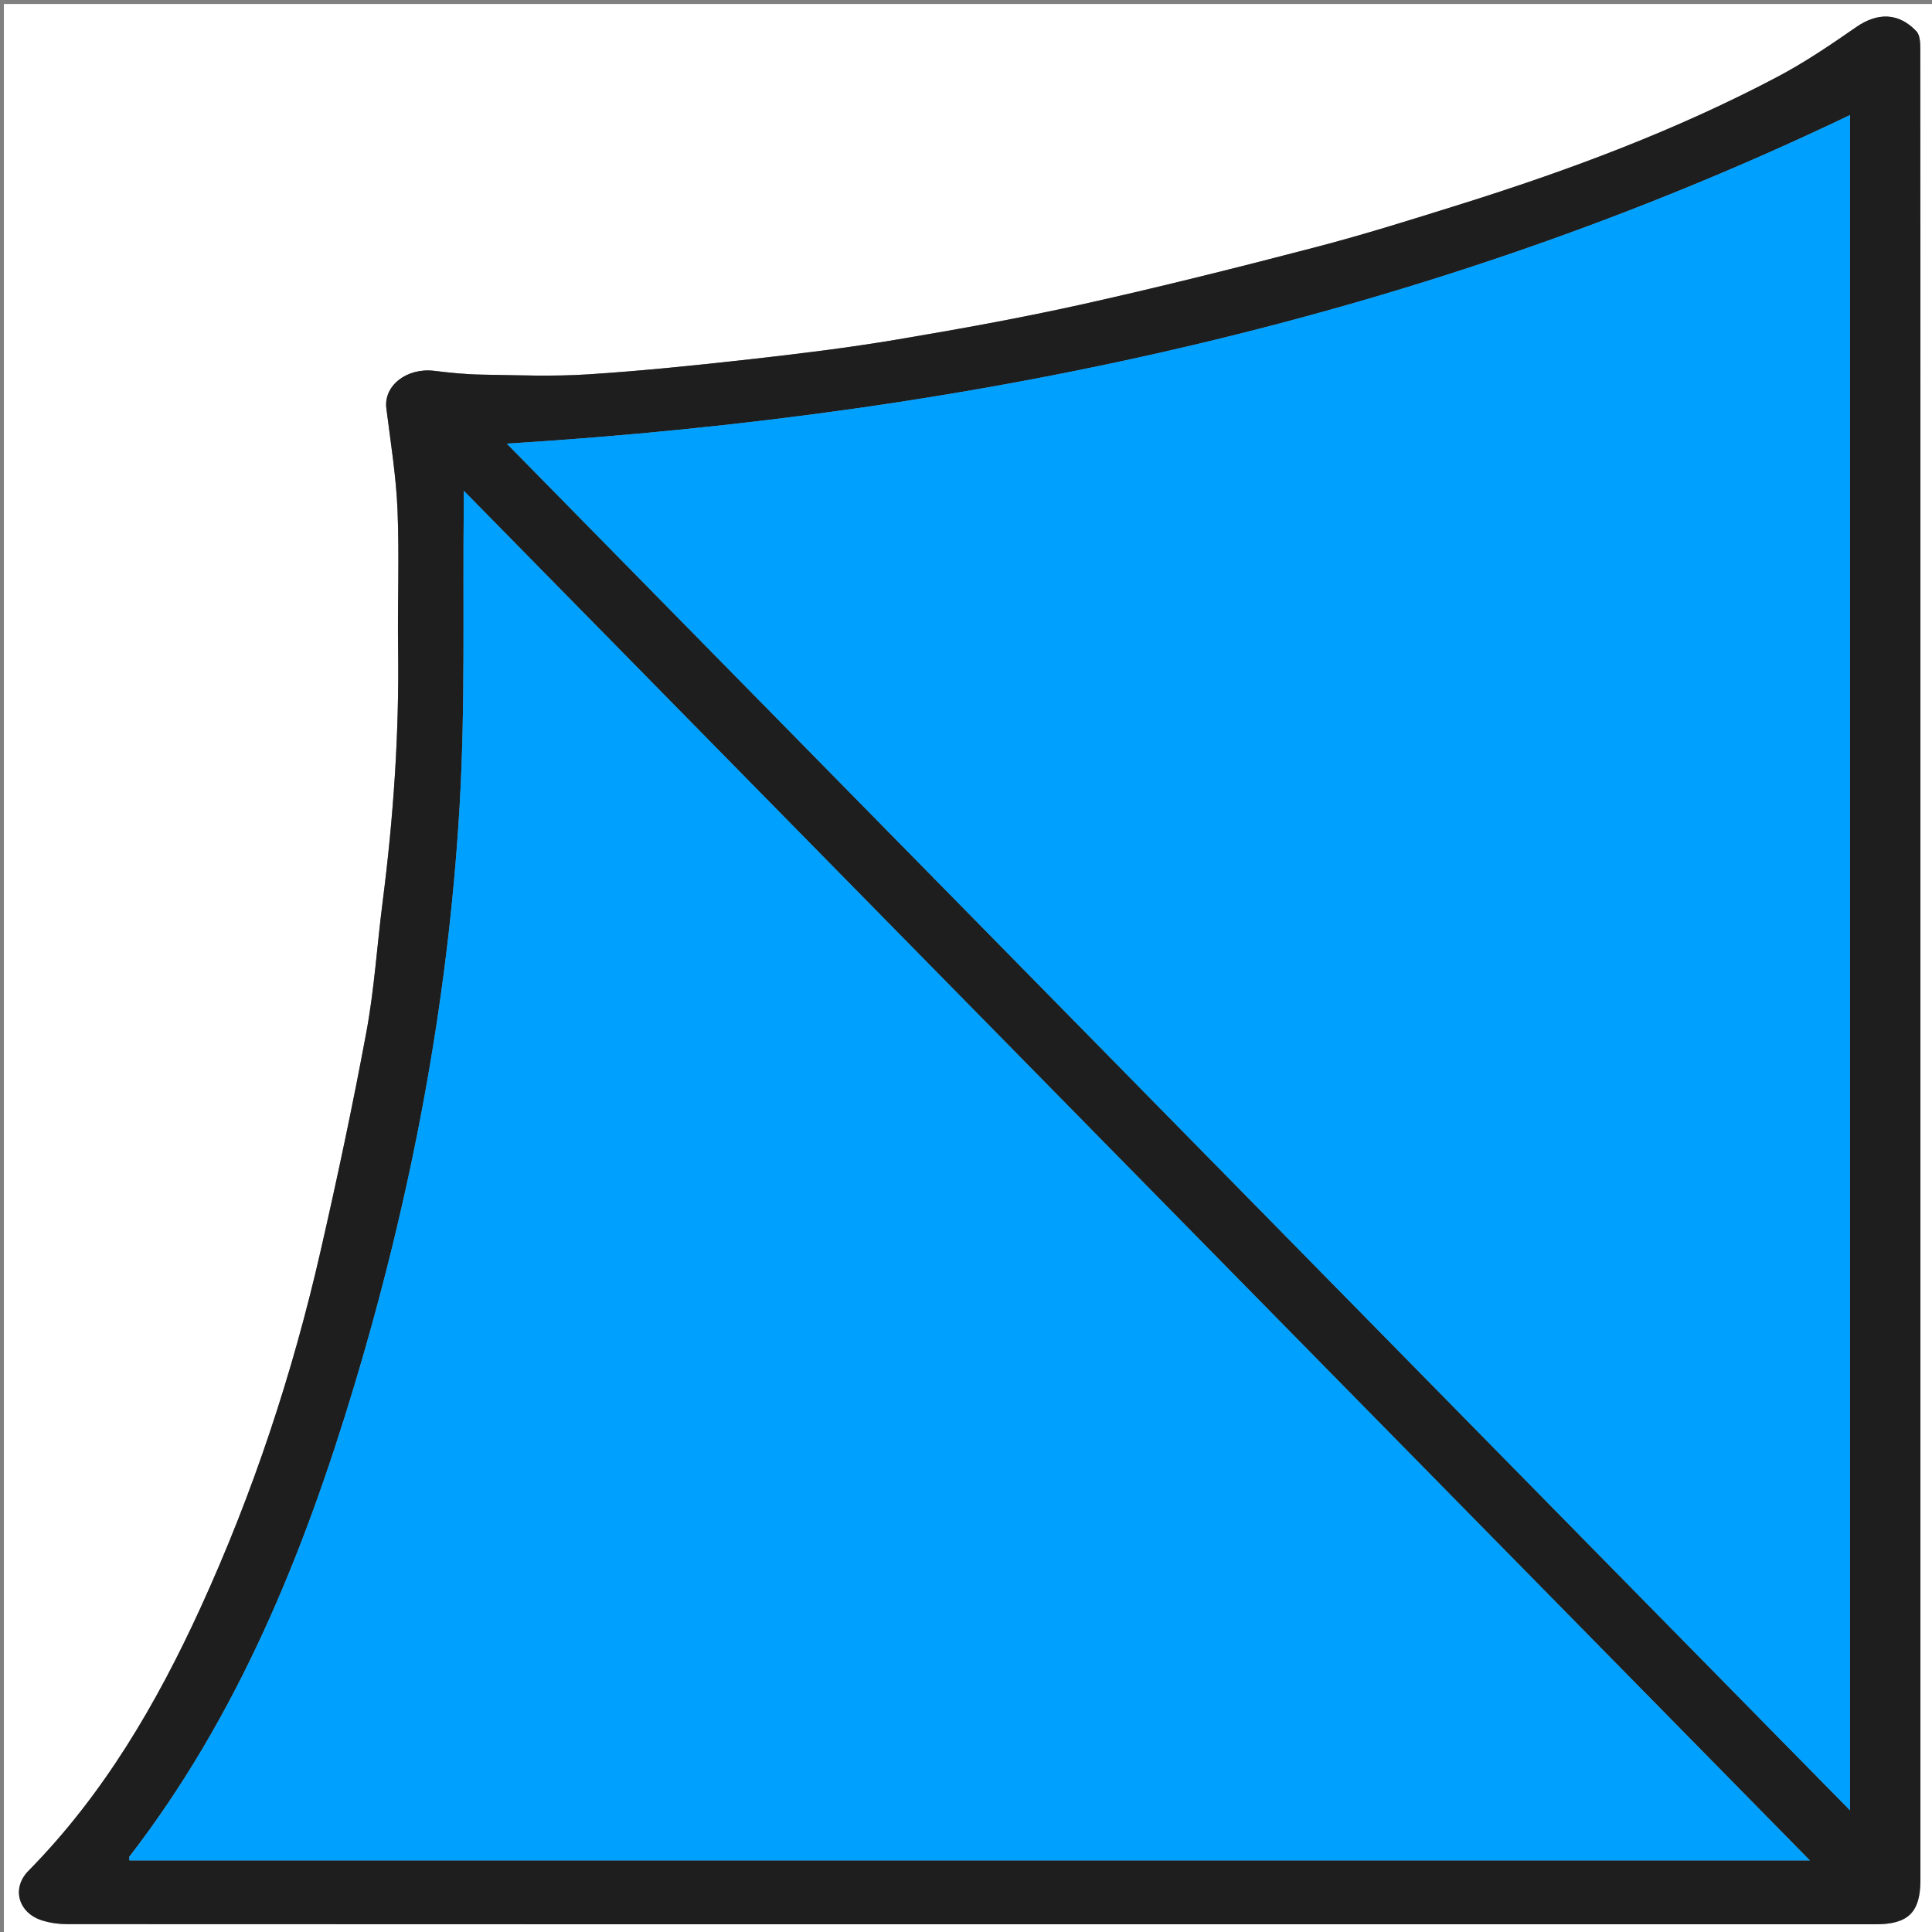 <svg version="1.1" id="Layer_1" xmlns="http://www.w3.org/2000/svg" xmlns:xlink="http://www.w3.org/1999/xlink" x="0px" y="0px"
	 width="100%" viewBox="0 0 500 500" enable-background="new 0 0 500 500" xml:space="preserve">
<rect x="0" y="0" width="500" height="500" fill="#808080" stroke="none"/>
<path fill="#FFFFFF" opacity="1" stroke="none" 
	d="
M1,198 
	C1,132.016 1,66.533 1,1.025 
	C167.609,1.025 334.217,1.025 500.913,1.025 
	C500.913,167.567 500.913,334.134 500.913,500.851 
	C334.333,500.851 167.667,500.851 1,500.851 
	C1,400.116 1,299.308 1,198 
M497.002,434.5 
	C497.002,332.002 497.002,229.505 497.002,127.007 
	C497.002,88.841 497.013,50.676 496.962,12.51 
	C496.96,11.016 496.866,9.059 495.973,8.108 
	C491.367,3.208 485.85,3.218 480.404,6.999 
	C473.782,11.596 467.059,16.161 459.945,19.914 
	C433.684,33.771 405.966,44.115 377.677,52.96 
	C365.399,56.799 353.116,60.674 340.676,63.922 
	C320.719,69.132 300.703,74.158 280.575,78.647 
	C264.473,82.238 248.211,85.176 231.937,87.911 
	C219.422,90.014 206.801,91.557 194.185,92.97 
	C180.197,94.537 166.182,95.984 152.14,96.887 
	C143.014,97.475 133.817,97.097 124.655,96.953 
	C120.566,96.888 116.468,96.474 112.404,95.974 
	C105.282,95.097 99.253,99.795 99.986,105.667 
	C101.078,114.405 102.51,123.144 102.874,131.921 
	C103.37,143.906 102.862,155.929 103.028,167.933 
	C103.332,189.89 101.807,211.719 99.014,233.483 
	C97.582,244.644 96.882,255.931 94.837,266.973 
	C91.308,286.028 87.26,304.999 82.937,323.892 
	C75.672,355.644 65.455,386.479 51.896,416.094 
	C40.503,440.976 26.778,464.461 7.355,484.181 
	C2.954,488.649 4.725,494.981 10.749,496.953 
	C12.865,497.646 15.199,497.959 17.434,497.961 
	C110.766,498.009 204.097,498.002 297.429,498.002 
	C360.094,498.002 422.76,498.005 485.425,497.999 
	C493.889,497.998 497.001,494.885 497.002,486.499 
	C497.003,469.499 497.002,452.5 497.002,434.5 
z"/>
<path fill="#1D1E1D" opacity="1" stroke="none" 
	d="
M497.002,435 
	C497.002,452.5 497.003,469.499 497.002,486.499 
	C497.001,494.885 493.889,497.998 485.425,497.999 
	C422.76,498.005 360.094,498.002 297.429,498.002 
	C204.097,498.002 110.766,498.009 17.434,497.961 
	C15.199,497.959 12.865,497.646 10.749,496.953 
	C4.725,494.981 2.954,488.649 7.355,484.181 
	C26.778,464.461 40.503,440.976 51.896,416.094 
	C65.455,386.479 75.672,355.644 82.937,323.892 
	C87.26,304.999 91.308,286.028 94.837,266.973 
	C96.882,255.931 97.582,244.644 99.014,233.483 
	C101.807,211.719 103.332,189.89 103.028,167.933 
	C102.862,155.929 103.37,143.906 102.874,131.921 
	C102.51,123.144 101.078,114.405 99.986,105.667 
	C99.253,99.795 105.282,95.097 112.404,95.974 
	C116.468,96.474 120.566,96.888 124.655,96.953 
	C133.817,97.097 143.014,97.475 152.14,96.887 
	C166.182,95.984 180.197,94.537 194.185,92.97 
	C206.801,91.557 219.422,90.014 231.937,87.911 
	C248.211,85.176 264.473,82.238 280.575,78.647 
	C300.703,74.158 320.719,69.132 340.676,63.922 
	C353.116,60.674 365.399,56.799 377.677,52.96 
	C405.966,44.115 433.684,33.771 459.945,19.914 
	C467.059,16.161 473.782,11.596 480.404,6.999 
	C485.85,3.218 491.367,3.208 495.973,8.108 
	C496.866,9.059 496.96,11.016 496.962,12.51 
	C497.013,50.676 497.002,88.841 497.002,127.007 
	C497.002,229.505 497.002,332.002 497.002,435 
M411.954,400.546 
	C434.06,423.03 456.166,445.515 478.781,468.517 
	C478.781,321.386 478.781,175.246 478.781,29.772 
	C368.861,82.378 252.343,107.281 131.154,114.812 
	C224.5,209.801 317.977,304.923 411.954,400.546 
M314.547,324.954 
	C249.923,259.191 185.299,193.428 120.029,127.008 
	C120.029,128.819 120.037,129.614 120.028,130.409 
	C119.738,156.528 120.467,182.706 118.937,208.751 
	C115.941,259.761 106.39,309.755 91.662,358.678 
	C78.55,402.235 61.596,444.051 33.484,480.492 
	C33.34,480.679 33.492,481.094 33.51,481.483 
	C178.142,481.483 322.777,481.483 468.406,481.483 
	C416.842,429.021 365.944,377.237 314.547,324.954 
z"/>
<path fill="#00A0FF" opacity="1" stroke="none" 
	d="
M411.704,400.296 
	C317.977,304.923 224.5,209.801 131.154,114.812 
	C252.343,107.281 368.861,82.378 478.781,29.772 
	C478.781,175.246 478.781,321.386 478.781,468.517 
	C456.166,445.515 434.06,423.03 411.704,400.296 
z"/>
<path fill="#00A0FE" opacity="1" stroke="none" 
	d="
M314.797,325.204 
	C365.944,377.237 416.842,429.021 468.406,481.483 
	C322.777,481.483 178.142,481.483 33.51,481.483 
	C33.492,481.094 33.34,480.679 33.484,480.492 
	C61.596,444.051 78.55,402.235 91.662,358.678 
	C106.39,309.755 115.941,259.761 118.937,208.751 
	C120.467,182.706 119.738,156.528 120.028,130.409 
	C120.037,129.614 120.029,128.819 120.029,127.008 
	C185.299,193.428 249.923,259.191 314.797,325.204 
z"/>
</svg>